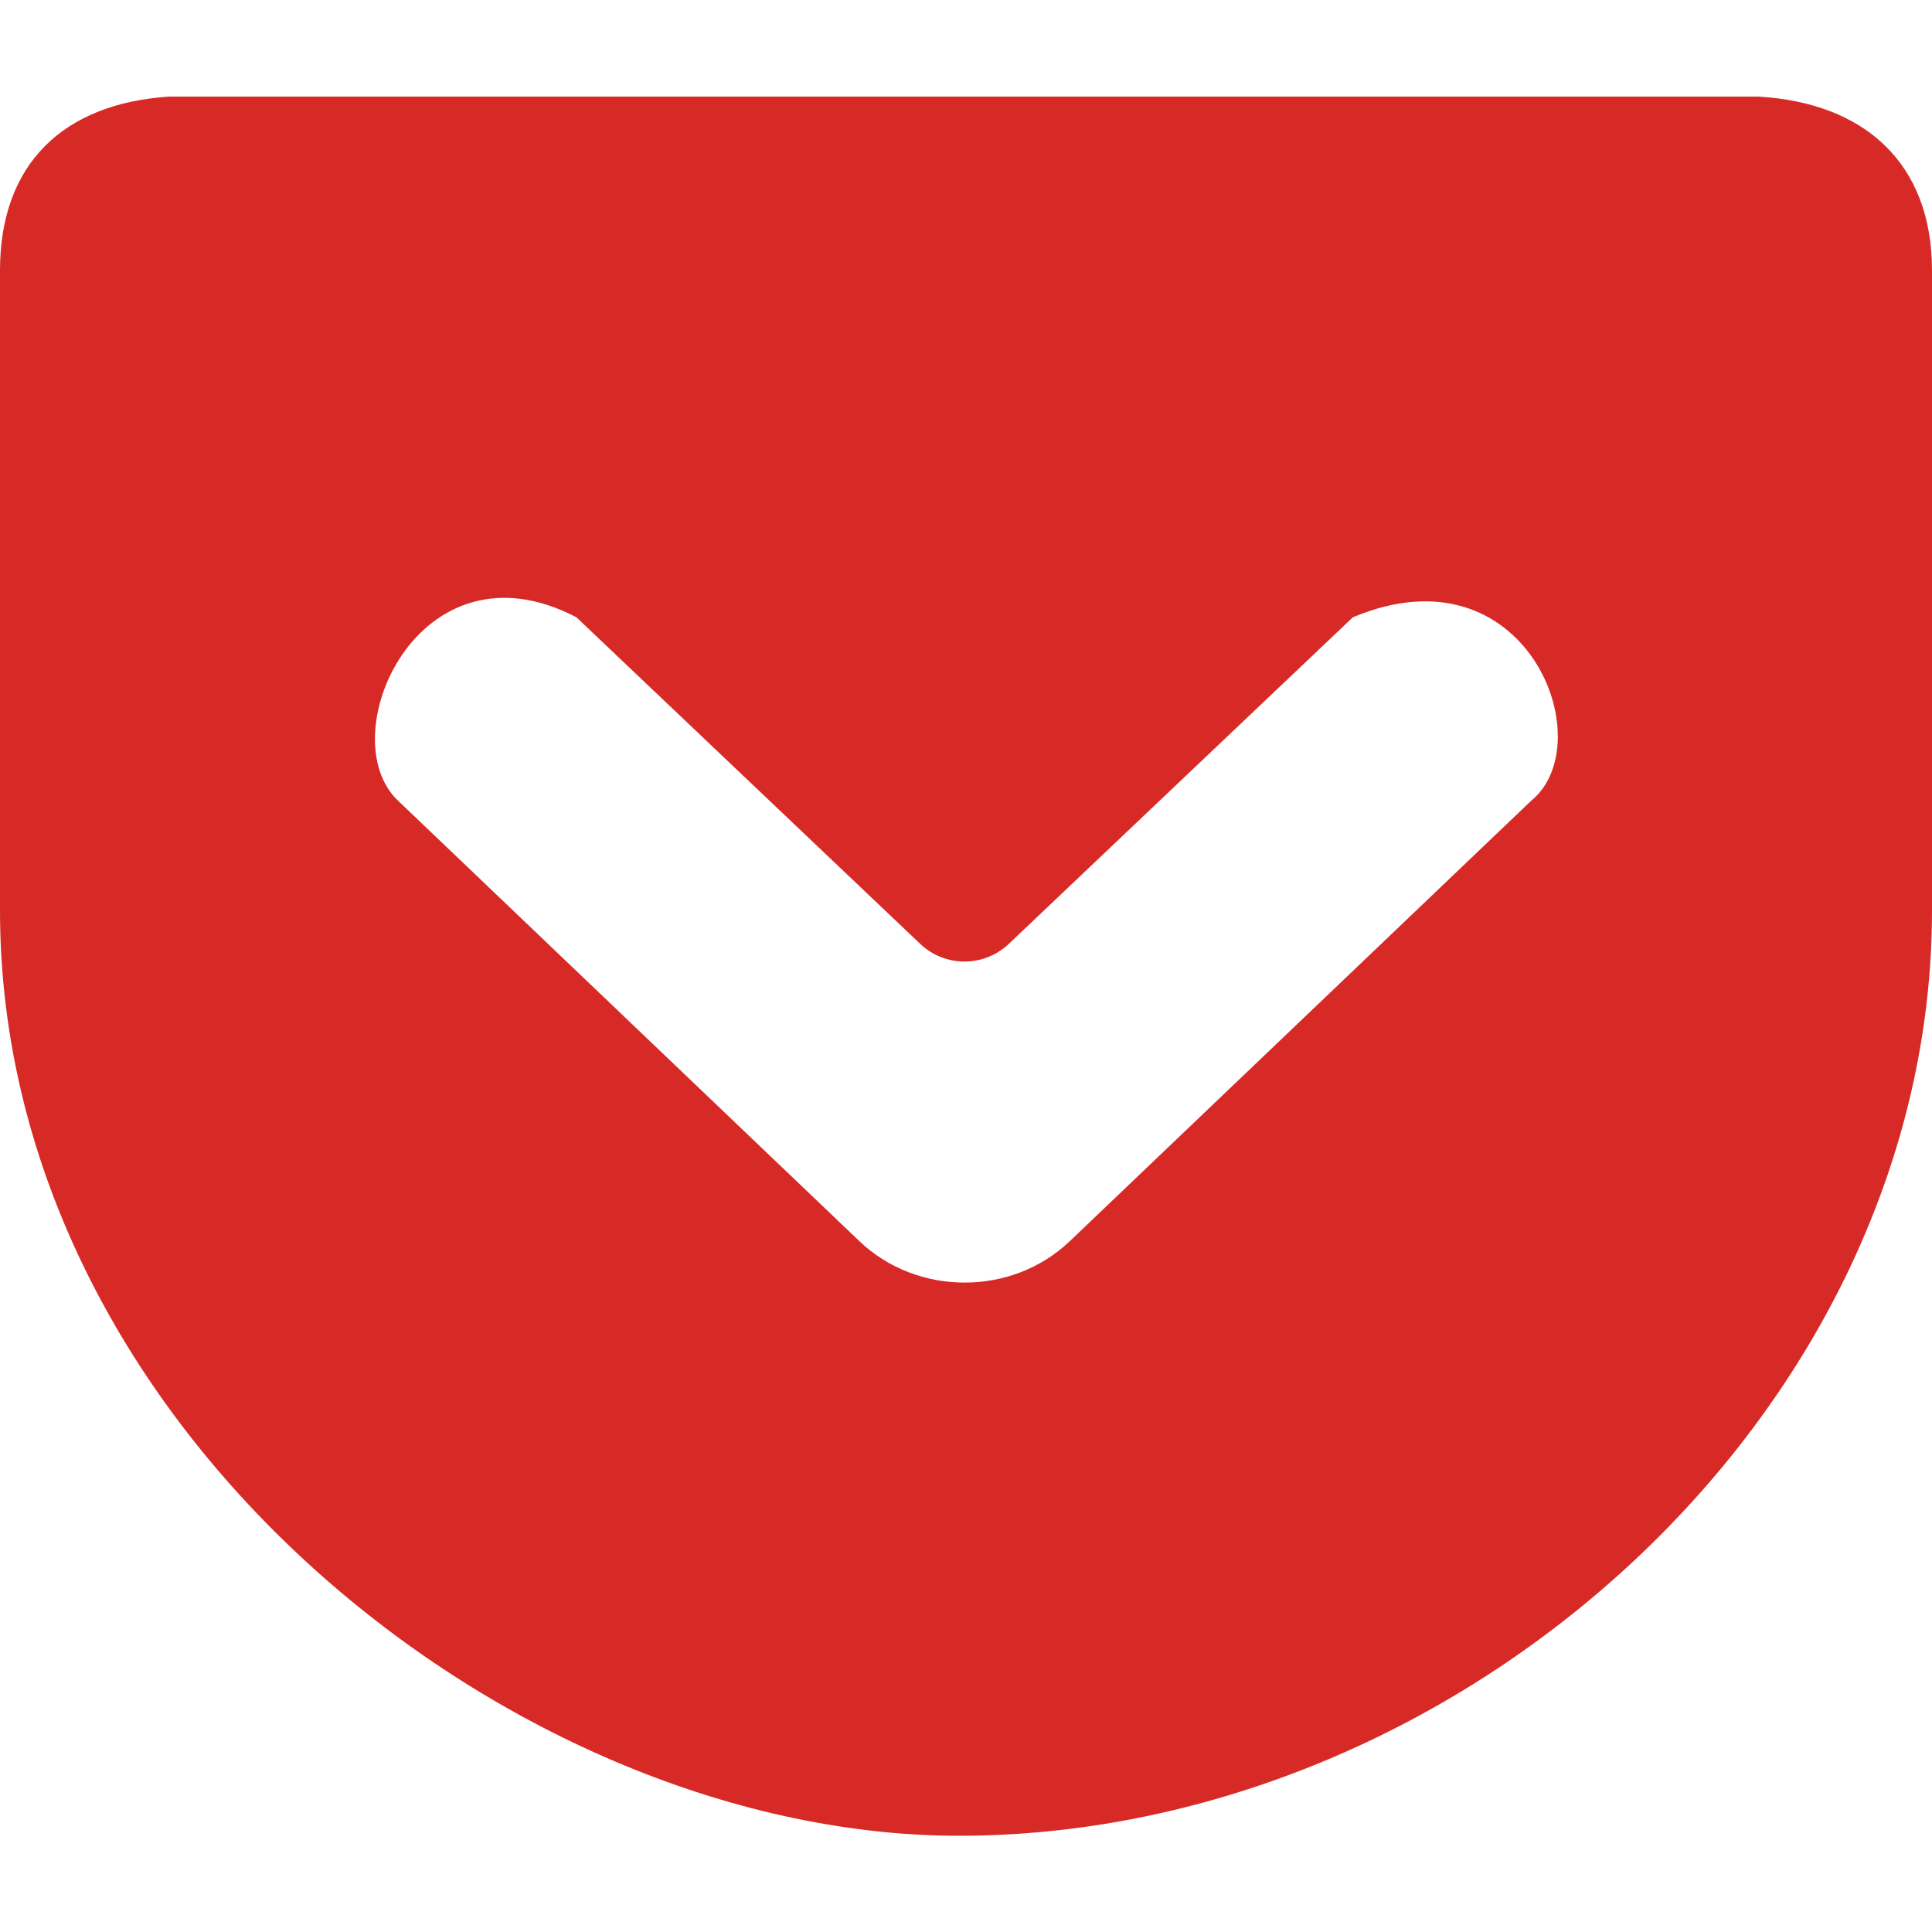 <svg width="60" height="60" viewBox="0 0 60 60" fill="none" xmlns="http://www.w3.org/2000/svg">
<g id="pocket-137_svgrepo.com">
<g id="Page-1">
<g id="Dribbble-Light-Preview">
<g id="icons">
<path id="pocket-[#137]" fill-rule="evenodd" clip-rule="evenodd" d="M17.901 19.17L28.575 29.31C29.346 30.045 30.555 30.045 31.329 29.313L42.015 19.17C47.412 16.902 49.767 23.067 47.55 24.87L33.222 38.547C31.428 40.26 28.488 40.26 26.691 38.547L12.366 24.87C10.248 22.878 13.002 16.614 17.901 19.17ZM5.25 3C1.98 3.213 0 5.078 0 8.396V28.274C0 44.423 16.059 57.111 29.952 57.012C45.57 56.898 60 43.709 60 28.274V8.396C60 5.066 57.897 3.186 54.603 3H5.25Z" fill="#D72A27"/>
</g>
</g>
</g>
</g>
</svg>
